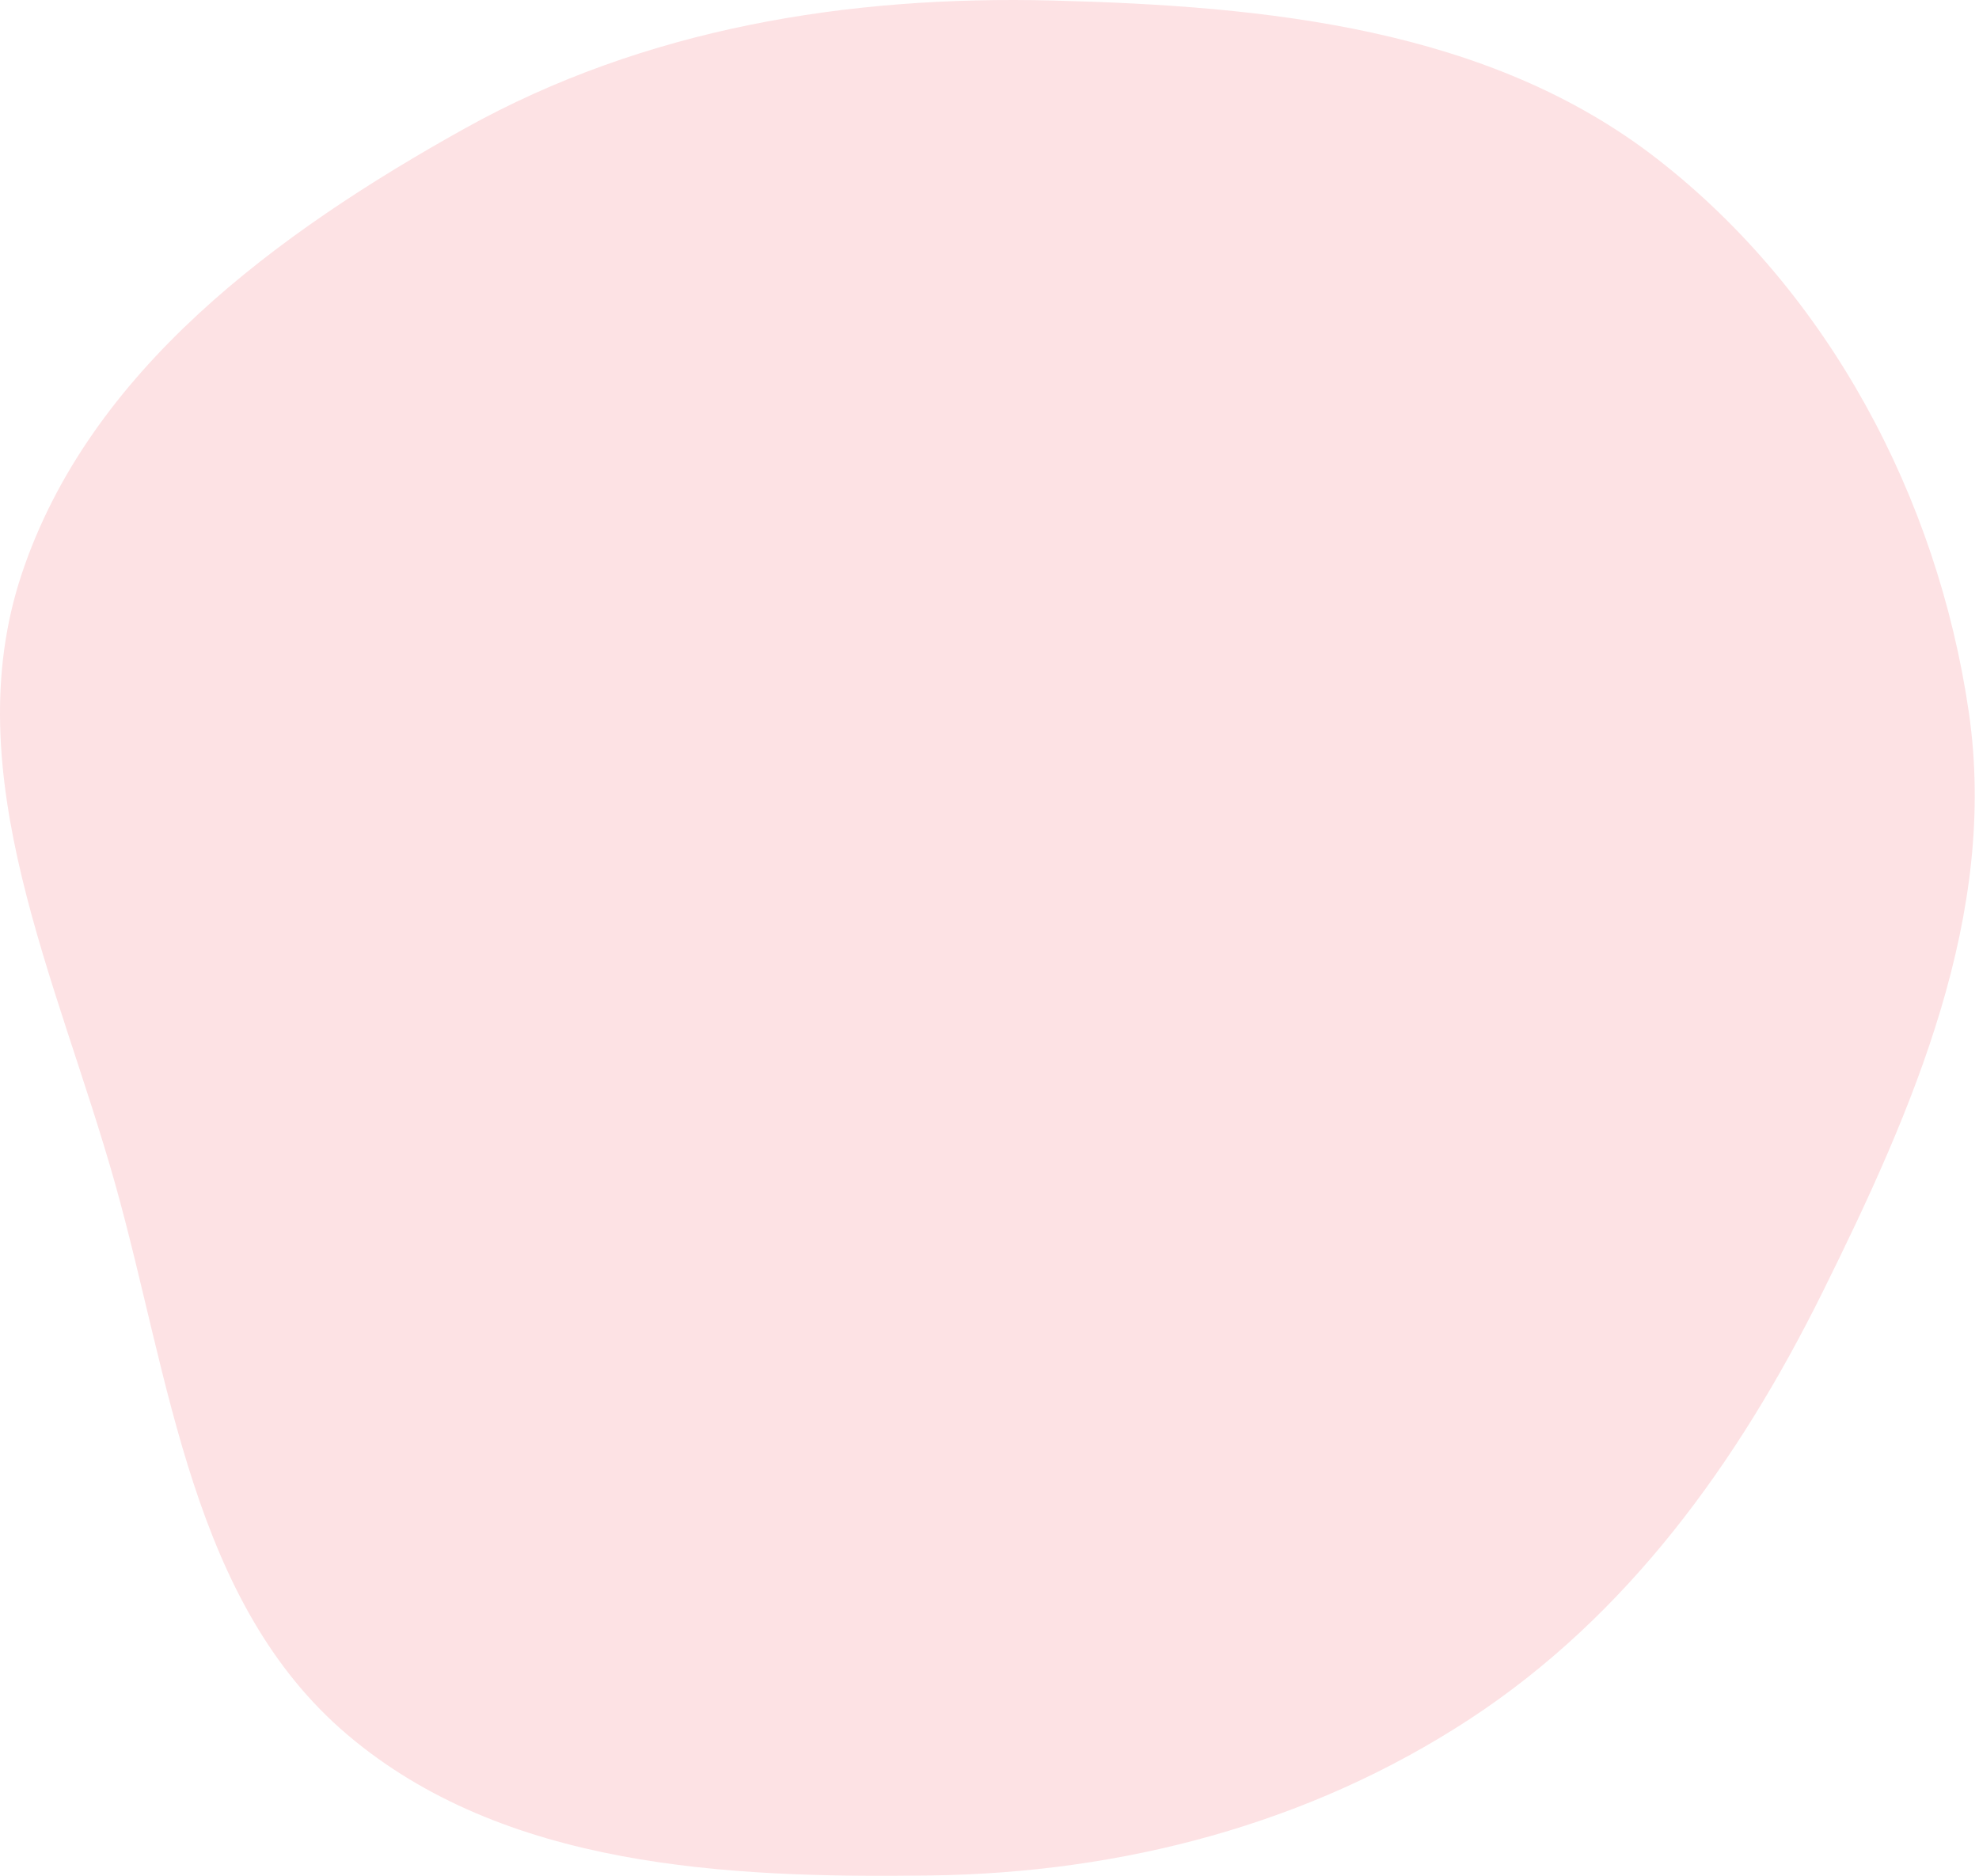 <?xml version="1.0" encoding="UTF-8"?> <svg xmlns="http://www.w3.org/2000/svg" width="96" height="91" viewBox="0 0 96 91" fill="none"> <path fill-rule="evenodd" clip-rule="evenodd" d="M22.551 6.229C31.271 1.376 41.114 -0.229 51.09 0.026C61.436 0.291 72.217 1.357 80.388 7.708C88.698 14.167 93.986 24.131 95.505 34.545C96.936 44.361 92.811 53.808 88.406 62.696C84.328 70.921 78.968 78.376 71.285 83.402C63.508 88.489 54.457 90.853 45.164 90.982C35.215 91.121 24.444 90.593 16.855 84.158C9.293 77.746 8.265 66.965 5.583 57.419C2.821 47.588 -2.171 37.574 1.042 27.88C4.323 17.981 13.439 11.3 22.551 6.229Z" fill="#FDE2E4"></path> </svg> 